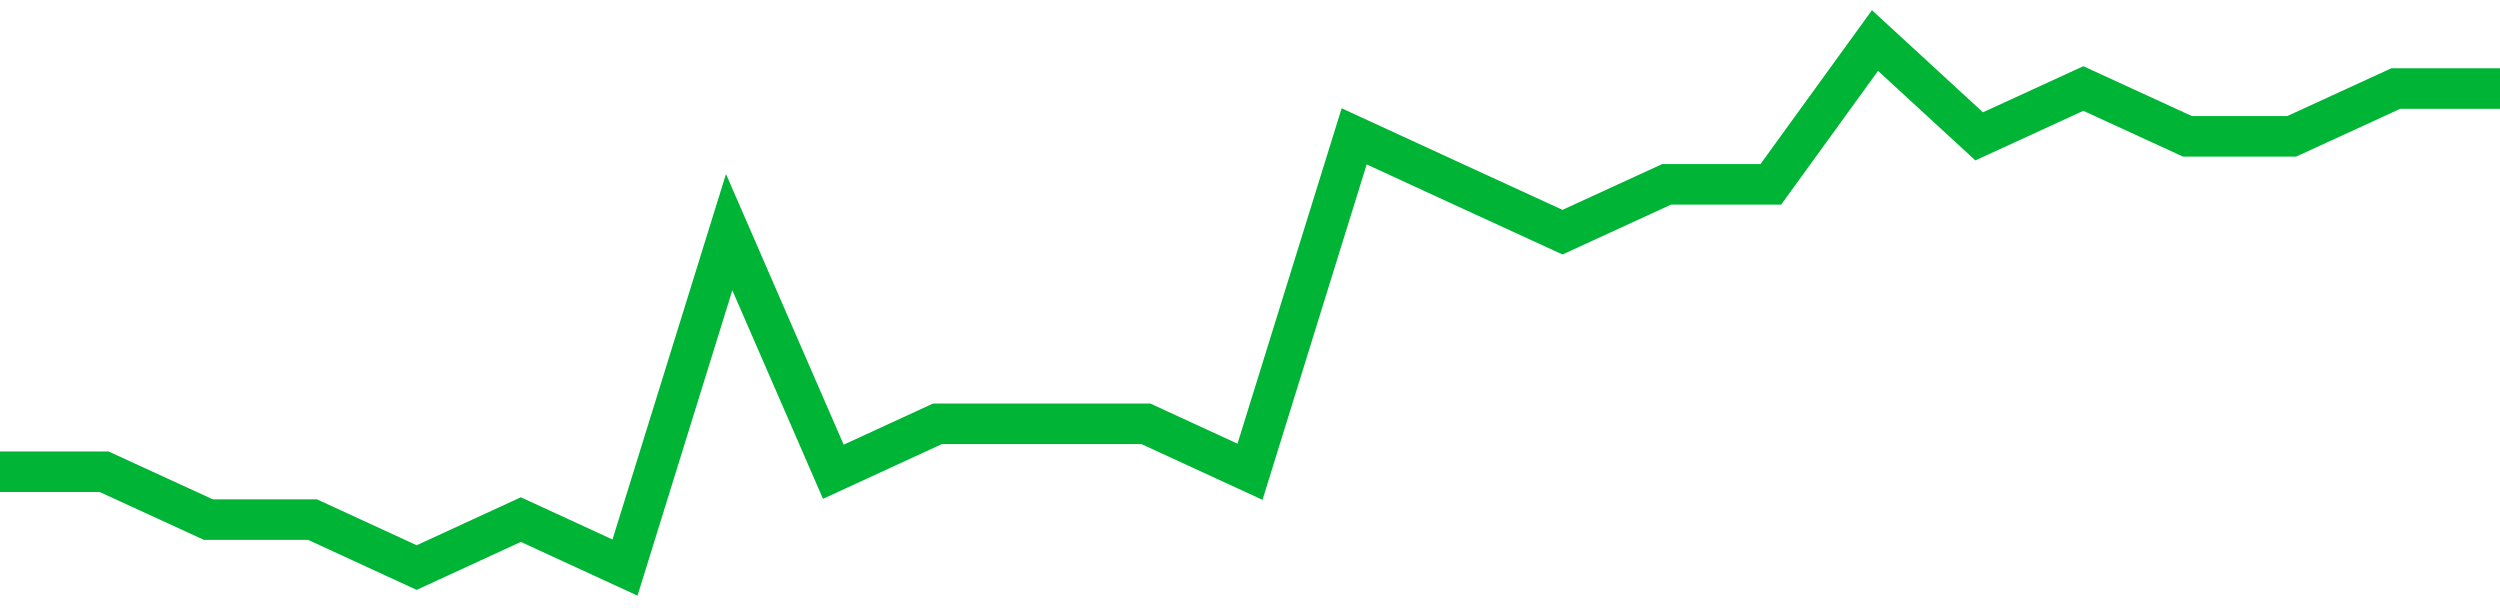 <!-- Generated with https://github.com/jxxe/sparkline/ --><svg viewBox="0 0 185 45" class="sparkline" xmlns="http://www.w3.org/2000/svg"><path class="sparkline--fill" d="M 0 34.91 L 0 34.91 L 7.708 34.91 L 15.417 38.45 L 23.125 38.45 L 30.833 42 L 38.542 38.45 L 46.25 42 L 53.958 17.18 L 61.667 34.91 L 69.375 31.36 L 77.083 31.36 L 84.792 31.36 L 92.5 34.91 L 100.208 10.09 L 107.917 13.64 L 115.625 17.18 L 123.333 13.64 L 131.042 13.64 L 138.75 3 L 146.458 10.09 L 154.167 6.55 L 161.875 10.09 L 169.583 10.09 L 177.292 6.55 L 185 6.55 V 45 L 0 45 Z" stroke="none" fill="none" ></path><path class="sparkline--line" d="M 0 34.91 L 0 34.91 L 7.708 34.91 L 15.417 38.45 L 23.125 38.45 L 30.833 42 L 38.542 38.45 L 46.25 42 L 53.958 17.18 L 61.667 34.91 L 69.375 31.36 L 77.083 31.36 L 84.792 31.36 L 92.5 34.91 L 100.208 10.09 L 107.917 13.64 L 115.625 17.18 L 123.333 13.64 L 131.042 13.64 L 138.75 3 L 146.458 10.09 L 154.167 6.55 L 161.875 10.09 L 169.583 10.09 L 177.292 6.55 L 185 6.55" fill="none" stroke-width="3" stroke="#00B436" ></path></svg>
